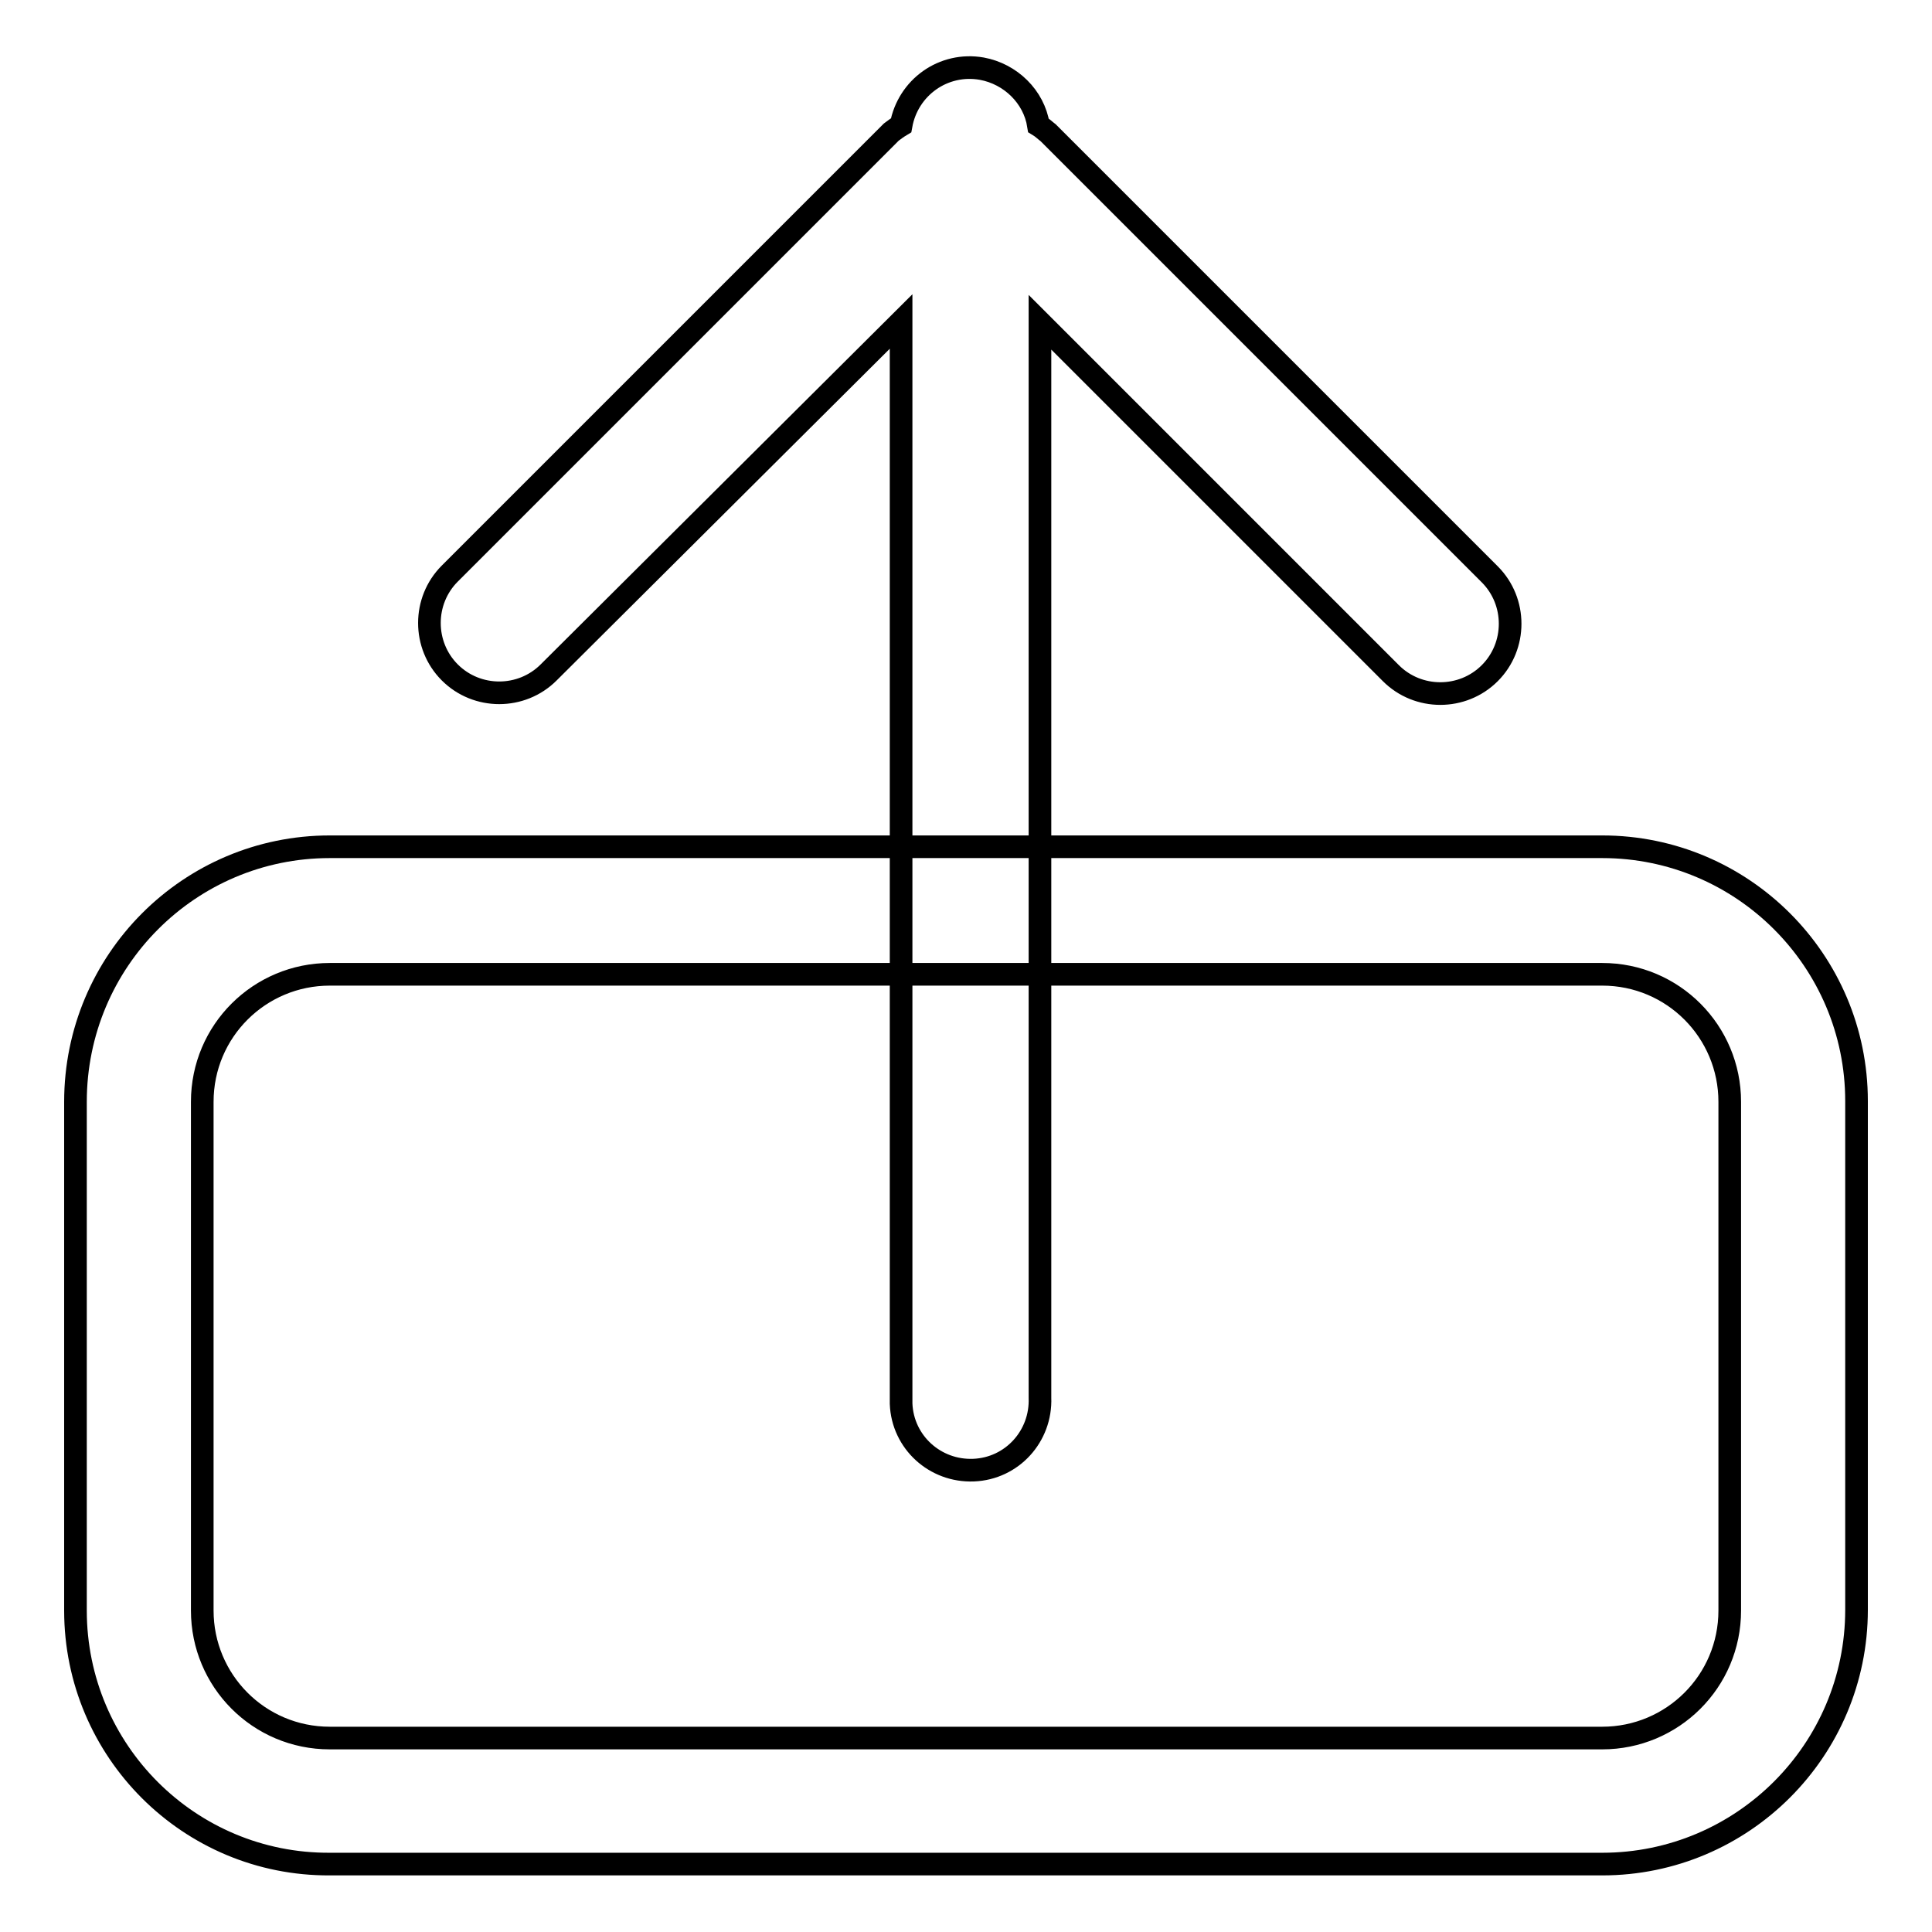<?xml version="1.0" encoding="utf-8"?>
<!-- Svg Vector Icons : http://www.onlinewebfonts.com/icon -->
<!DOCTYPE svg PUBLIC "-//W3C//DTD SVG 1.1//EN" "http://www.w3.org/Graphics/SVG/1.1/DTD/svg11.dtd">
<svg version="1.1" xmlns="http://www.w3.org/2000/svg" xmlns:xlink="http://www.w3.org/1999/xlink" x="0px" y="0px" viewBox="0 0 256 256" enable-background="new 0 0 256 256" xml:space="preserve">
<g> <path stroke-width="3" fill-opacity="0" stroke="#000000"  d="M119.4,16.6c0.9-5,5.6-8.4,10.7-7.5c3.8,0.7,6.9,3.7,7.5,7.5c0.5,0.3,0.9,0.7,1.3,1l58.5,58.5 c3.6,3.6,3.6,9.5,0,13.1c-3.6,3.6-9.5,3.6-13.1,0l0,0l-46.5-46.5v142.5c0.2,5.1-3.7,9.4-8.8,9.6c-5.1,0.2-9.4-3.7-9.6-8.8 c0-0.3,0-0.5,0-0.8V42.6L72.7,89.1c-3.6,3.6-9.5,3.6-13.1,0c-3.6-3.6-3.6-9.5,0-13.1l0,0l58.5-58.5 C118.5,17.2,118.9,16.9,119.4,16.6z M43.7,129.1c-9.3,0-16.9,7.5-16.9,16.9l0,0v67.4c0,9.3,7.5,16.9,16.9,16.9l0,0h168.6 c9.3,0,16.9-7.5,16.9-16.9l0,0V146c0-9.3-7.5-16.9-16.9-16.9l0,0H43.7z M43.7,112.2h168.6c18.6,0,33.7,15.1,33.7,33.7l0,0v67.4 c0,18.6-15.1,33.7-33.7,33.7H43.7C25.1,247.1,10,232,10,213.4V146C10,127.3,25.1,112.2,43.7,112.2L43.7,112.2z"/></g>
</svg>